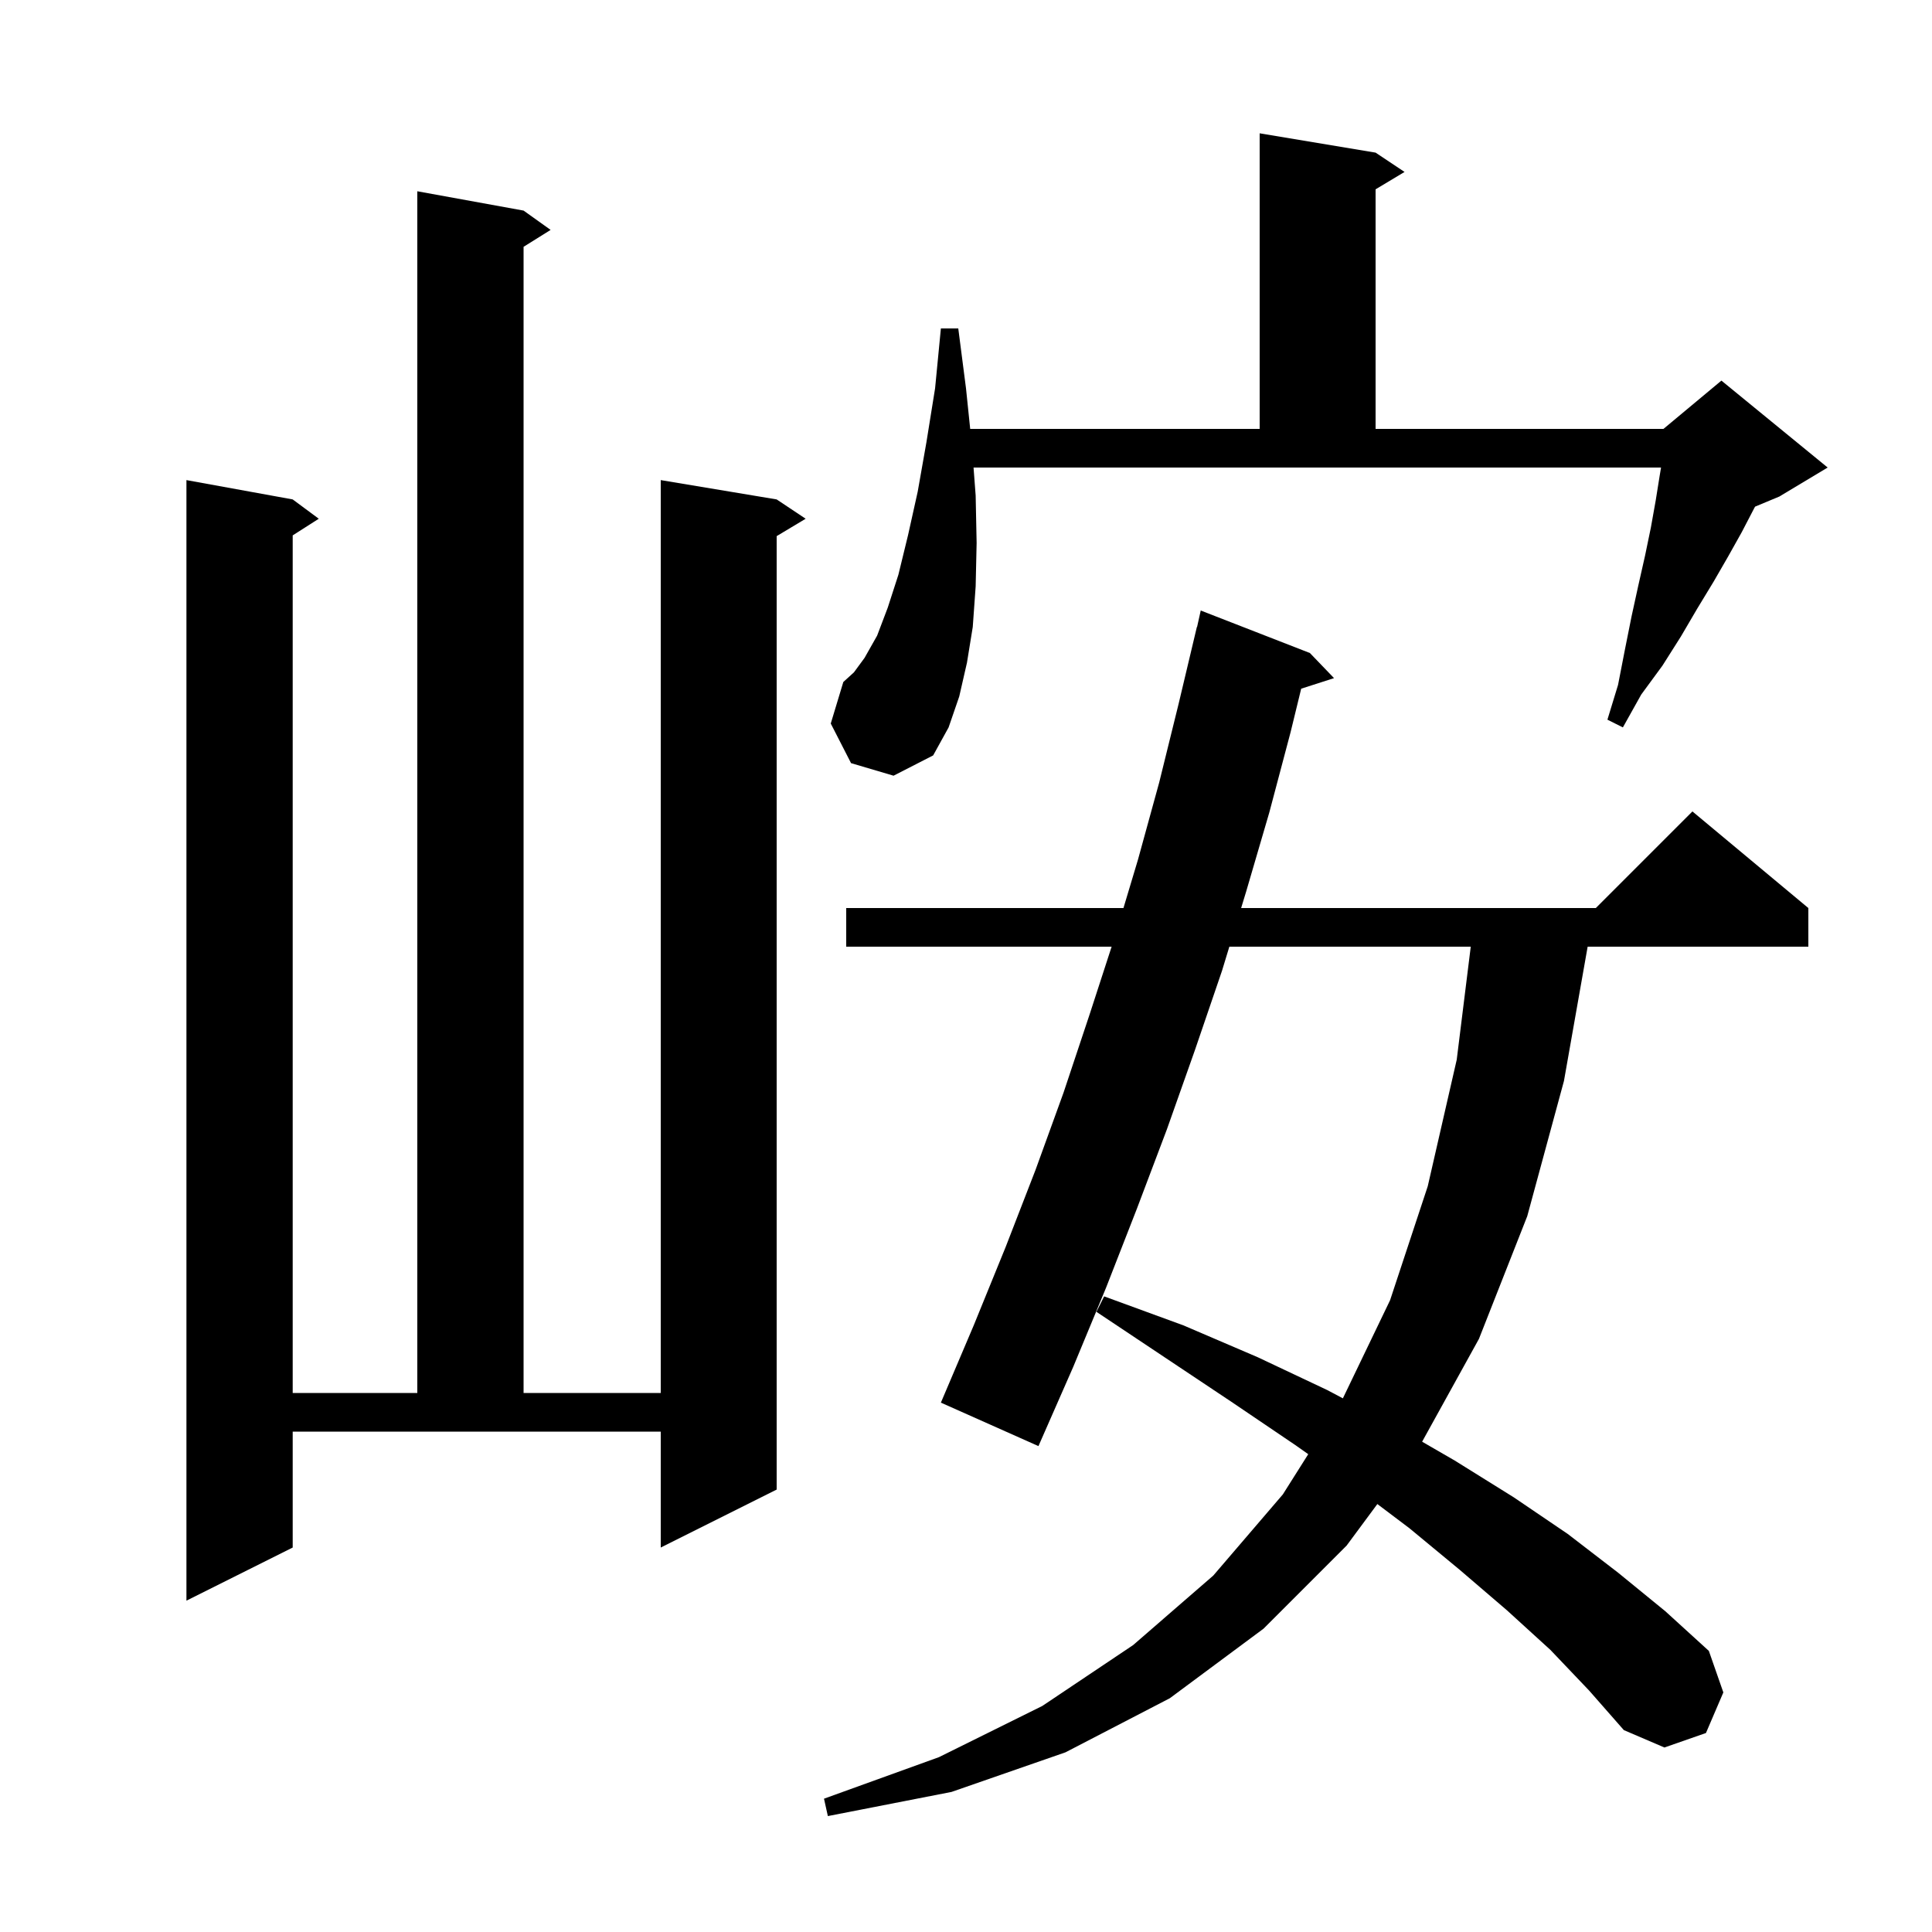 <svg xmlns="http://www.w3.org/2000/svg" xmlns:xlink="http://www.w3.org/1999/xlink" version="1.1" baseProfile="full" viewBox="0 0 200 200" width="200" height="200">
<g fill="black">
<path d="M 160.5 170.8 L 156.0 166.7 L 151.1 162.5 L 145.9 158.2 L 142.583 155.698 L 139.4 160.0 L 130.8 168.6 L 121.1 175.8 L 110.3 181.4 L 98.5 185.5 L 85.7 188.0 L 85.3 186.2 L 97.2 181.9 L 107.9 176.6 L 117.3 170.3 L 125.6 163.1 L 132.8 154.7 L 135.429 150.537 L 134.1 149.6 L 127.6 145.2 L 113.5 135.8 L 114.3 134.2 L 122.5 137.2 L 130.2 140.5 L 137.4 143.9 L 139.014 144.755 L 143.9 134.6 L 147.8 122.8 L 150.8 109.7 L 152.252 98.0 L 127.262 98.0 L 126.5 100.5 L 123.7 108.7 L 120.8 116.9 L 117.7 125.1 L 114.5 133.3 L 111.1 141.5 L 107.5 149.7 L 97.4 145.2 L 100.8 137.2 L 104.1 129.1 L 107.2 121.1 L 110.1 113.1 L 112.8 105.0 L 115.075 98.0 L 87.6 98.0 L 87.6 94.0 L 116.3 94.0 L 117.8 89.0 L 120.0 81.0 L 122.0 72.9 L 123.9 64.9 L 123.921 64.905 L 124.3 63.2 L 135.6 67.6 L 138.1 70.2 L 134.699 71.293 L 133.6 75.8 L 131.4 84.1 L 129.0 92.3 L 128.482 94.0 L 165.2 94.0 L 175.2 84.0 L 187.2 94.0 L 187.2 98.0 L 164.353 98.0 L 161.9 111.9 L 158.1 125.9 L 153.1 138.6 L 147.218 149.244 L 150.6 151.2 L 156.7 155.0 L 162.3 158.8 L 167.5 162.8 L 172.4 166.8 L 176.9 170.9 L 178.4 175.2 L 176.6 179.4 L 172.3 180.9 L 168.1 179.1 L 164.5 175.0 Z M 30.3 160.2 L 19.3 165.7 L 19.3 49.7 L 30.3 51.7 L 33.0 53.7 L 30.3 55.423 L 30.3 144.2 L 43.2 144.2 L 43.2 19.8 L 54.2 21.8 L 57.0 23.8 L 54.2 25.55 L 54.2 144.2 L 68.4 144.2 L 68.4 49.7 L 80.4 51.7 L 83.4 53.7 L 80.4 55.5 L 80.4 154.2 L 68.4 160.2 L 68.4 148.2 L 30.3 148.2 Z M 88.1 79.0 L 86.0 74.9 L 87.3 70.6 L 88.4 69.6 L 89.5 68.1 L 90.8 65.8 L 91.9 62.9 L 93.0 59.5 L 94.0 55.4 L 95.0 50.9 L 95.9 45.8 L 96.8 40.2 L 97.4 34.0 L 99.2 34.0 L 100.0 40.2 L 100.434 44.4 L 130.4 44.4 L 130.4 13.8 L 142.4 15.8 L 145.4 17.8 L 142.4 19.6 L 142.4 44.4 L 172.2 44.4 L 178.2 39.4 L 189.2 48.4 L 184.2 51.4 L 181.686 52.447 L 181.6 52.6 L 180.3 55.1 L 178.9 57.6 L 177.4 60.2 L 175.7 63.0 L 174.0 65.9 L 172.1 68.9 L 169.9 71.9 L 168.0 75.3 L 166.4 74.5 L 167.5 70.9 L 168.2 67.3 L 168.9 63.8 L 169.6 60.6 L 170.3 57.5 L 170.9 54.6 L 171.4 51.8 L 171.8 49.3 L 171.95 48.4 L 100.781 48.4 L 101.0 51.3 L 101.1 56.2 L 101.0 60.7 L 100.7 64.9 L 100.1 68.6 L 99.3 72.1 L 98.2 75.3 L 96.6 78.2 L 92.5 80.3 Z " />
</g>
</svg>
